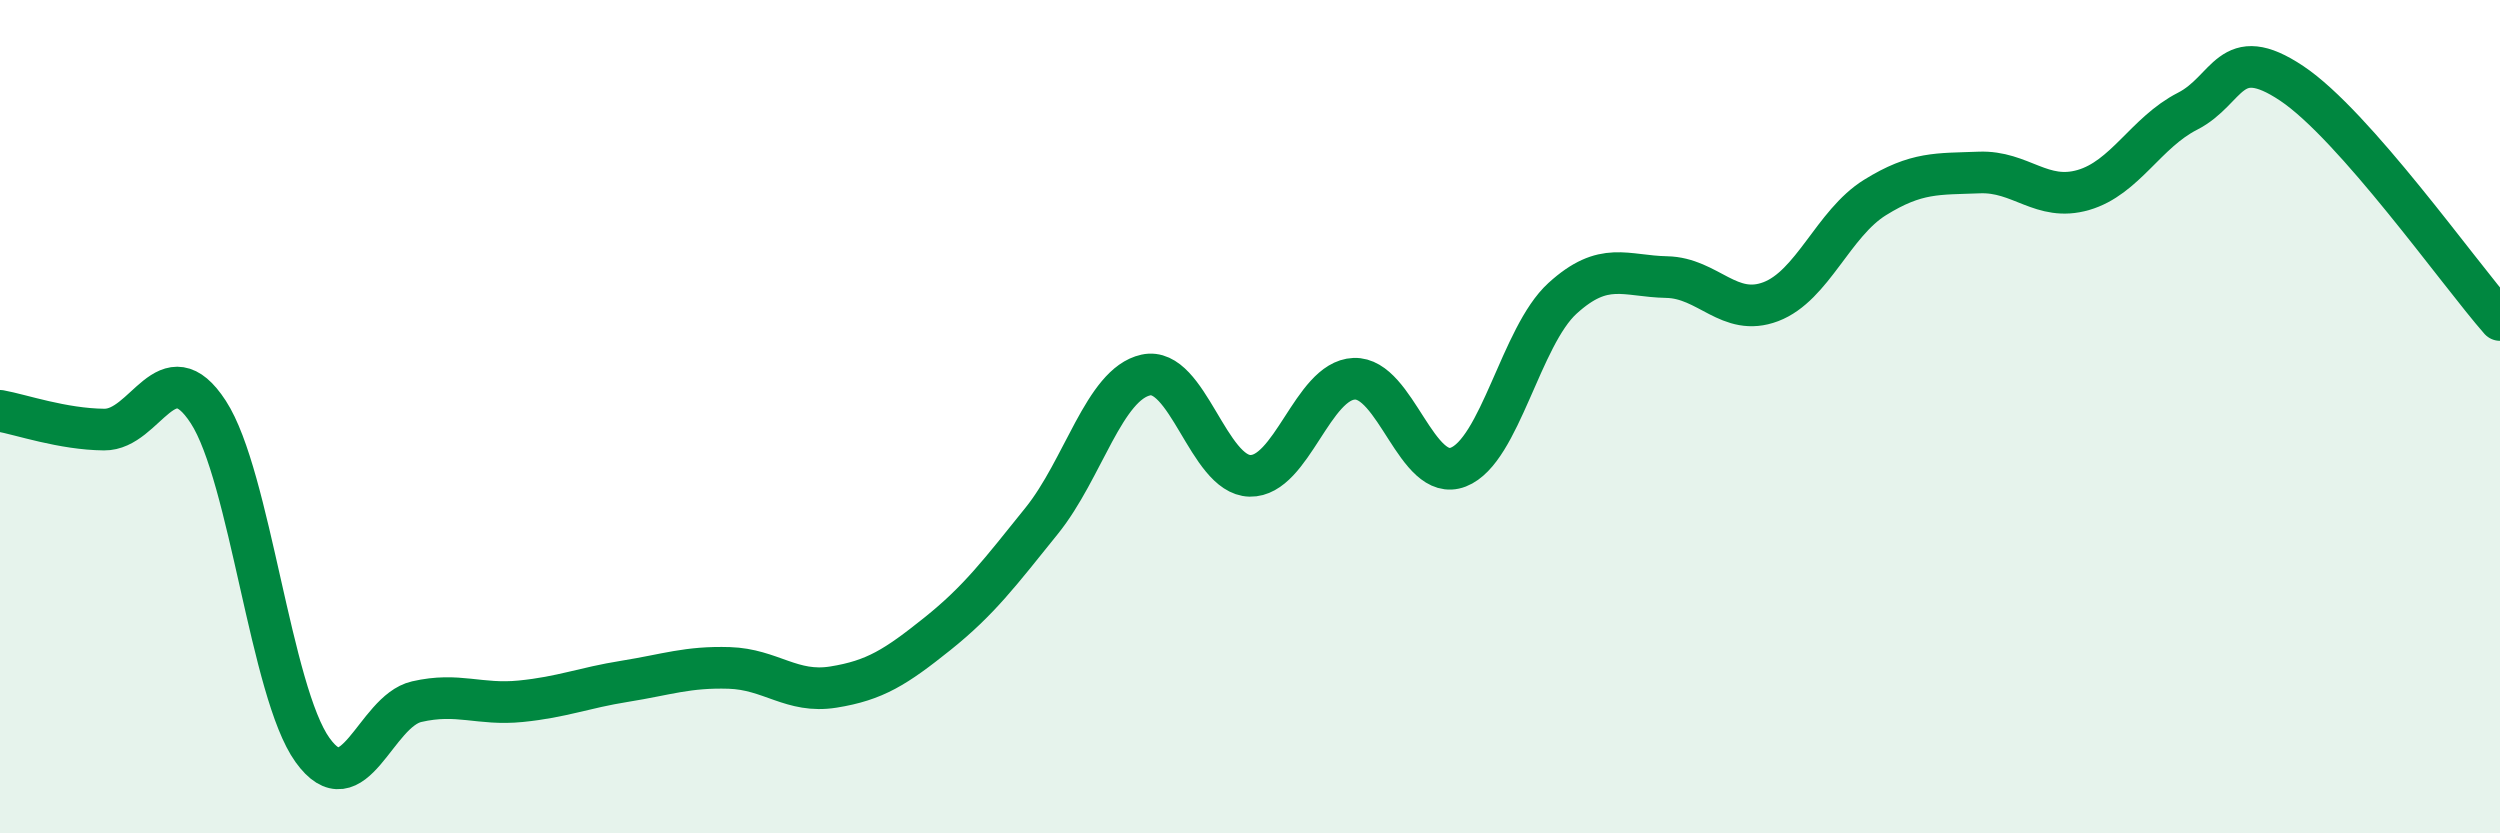 
    <svg width="60" height="20" viewBox="0 0 60 20" xmlns="http://www.w3.org/2000/svg">
      <path
        d="M 0,9.86 C 0.5,9.95 1.5,10.3 2.5,10.31 C 3.5,10.32 4,8.35 5,9.89 C 6,11.43 6.5,16.61 7.5,18 C 8.5,19.39 9,17.07 10,16.84 C 11,16.61 11.5,16.93 12.5,16.83 C 13.5,16.73 14,16.51 15,16.35 C 16,16.19 16.5,16 17.5,16.03 C 18.5,16.06 19,16.65 20,16.49 C 21,16.33 21.5,16.01 22.5,15.21 C 23.5,14.41 24,13.74 25,12.5 C 26,11.26 26.5,9.22 27.5,9 C 28.5,8.78 29,11.4 30,11.42 C 31,11.44 31.5,9.13 32.5,9.09 C 33.5,9.05 34,11.6 35,11.21 C 36,10.82 36.5,8.07 37.5,7.16 C 38.5,6.25 39,6.63 40,6.65 C 41,6.67 41.5,7.62 42.5,7.24 C 43.5,6.86 44,5.36 45,4.74 C 46,4.12 46.5,4.18 47.5,4.14 C 48.5,4.1 49,4.85 50,4.56 C 51,4.27 51.5,3.18 52.5,2.67 C 53.5,2.16 53.5,1 55,2 C 56.5,3 59,6.54 60,7.68L60 20L0 20Z"
        fill="#008740"
        opacity="0.1"
        stroke-linecap="round"
        stroke-linejoin="round"
      />
      <path
        d="M 0,9.86 C 0.5,9.95 1.5,10.3 2.5,10.31 C 3.5,10.32 4,8.35 5,9.89 C 6,11.43 6.5,16.61 7.5,18 C 8.5,19.39 9,17.07 10,16.84 C 11,16.61 11.5,16.93 12.5,16.83 C 13.5,16.73 14,16.51 15,16.35 C 16,16.19 16.5,16 17.5,16.03 C 18.5,16.06 19,16.65 20,16.49 C 21,16.33 21.5,16.01 22.5,15.21 C 23.5,14.41 24,13.74 25,12.5 C 26,11.26 26.5,9.22 27.5,9 C 28.5,8.78 29,11.4 30,11.42 C 31,11.44 31.5,9.13 32.5,9.09 C 33.5,9.05 34,11.6 35,11.21 C 36,10.82 36.5,8.07 37.5,7.16 C 38.5,6.25 39,6.63 40,6.65 C 41,6.67 41.5,7.62 42.5,7.24 C 43.5,6.86 44,5.36 45,4.74 C 46,4.12 46.5,4.18 47.5,4.14 C 48.5,4.1 49,4.85 50,4.56 C 51,4.27 51.5,3.18 52.5,2.67 C 53.5,2.16 53.5,1 55,2 C 56.5,3 59,6.54 60,7.68"
        stroke="#008740"
        stroke-width="1"
        fill="none"
        stroke-linecap="round"
        stroke-linejoin="round"
      />
    </svg>
  